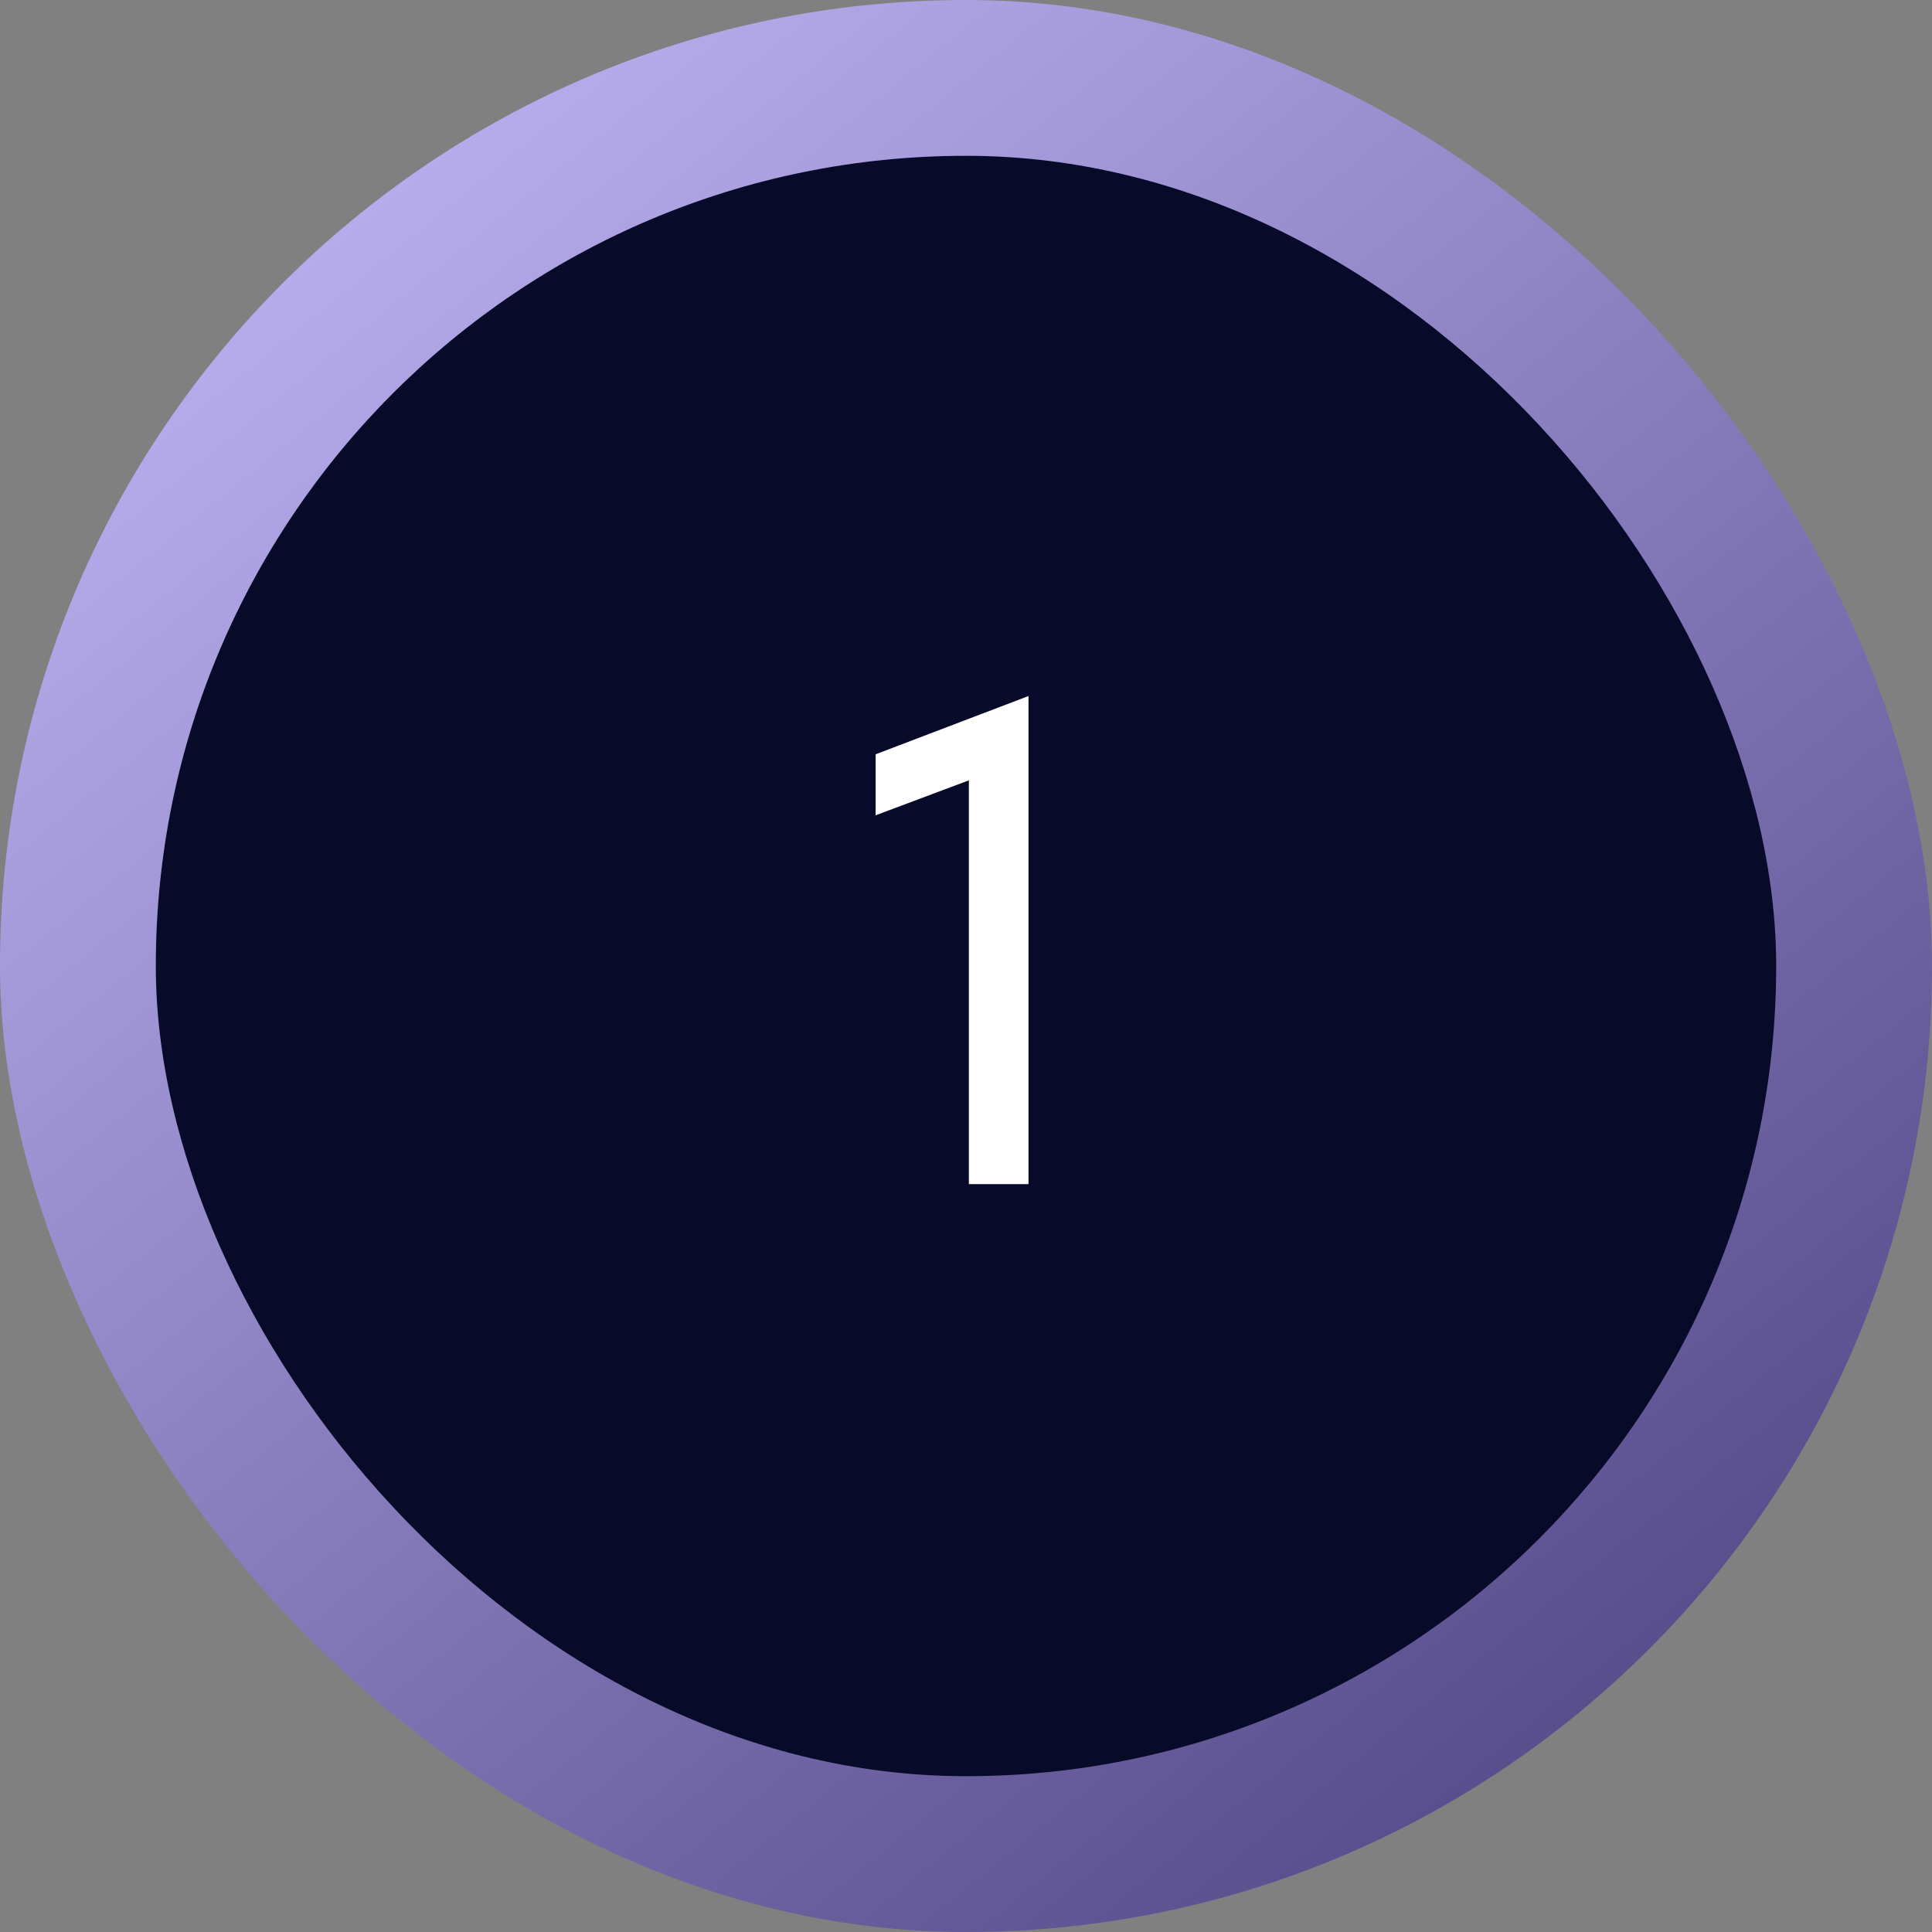 <?xml version="1.0" encoding="UTF-8"?> <svg xmlns="http://www.w3.org/2000/svg" width="62" height="62" viewBox="0 0 62 62" fill="none"><rect x="0" y="0" width="62" height="62" fill="#808080" stroke="none"/><rect width="62" height="62" rx="31" fill="url(#paint0_linear_88_2)"></rect><rect x="5" y="5" width="52" height="52" rx="26" fill="#070A29"></rect><path d="M31.092 25.042L28.1 26.164V24.206L33.006 22.336V38H31.092V25.042Z" fill="white"></path><defs><linearGradient id="paint0_linear_88_2" x1="0" y1="0" x2="62" y2="76" gradientUnits="userSpaceOnUse"><stop stop-color="#C9BFFF"></stop><stop offset="1" stop-color="#352B69"></stop></linearGradient></defs></svg> 